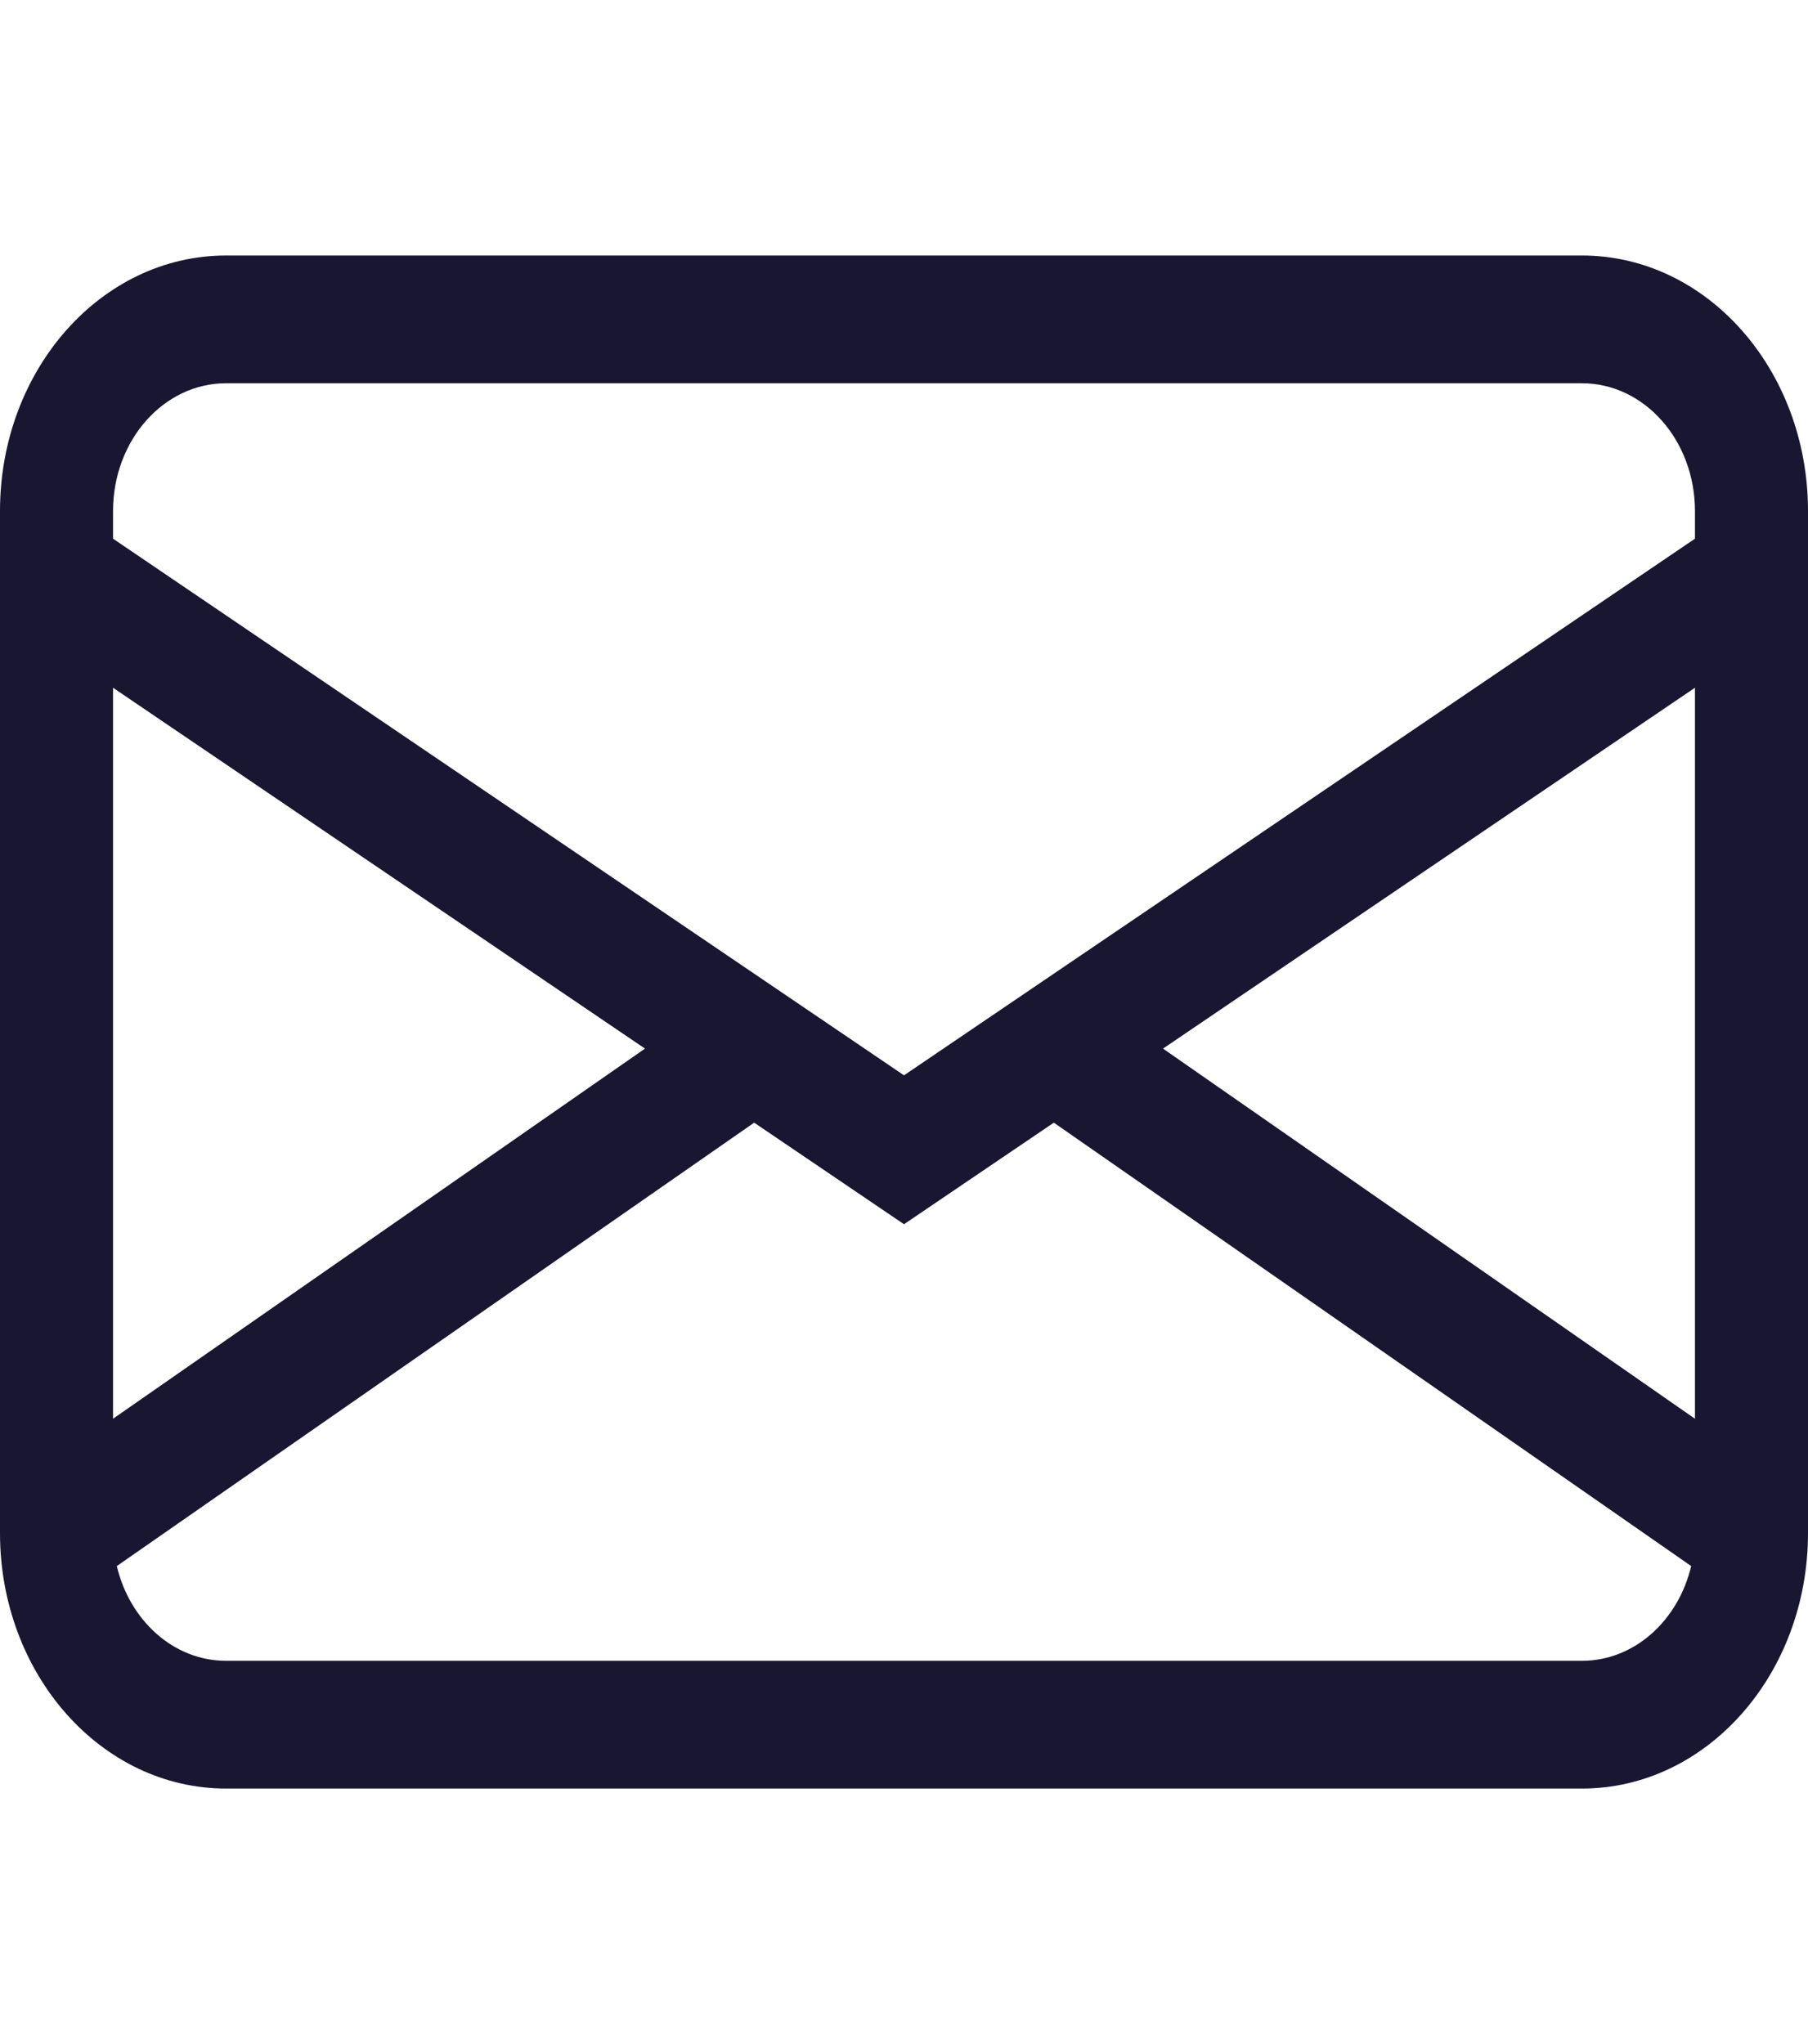 <svg width="23" height="26" viewBox="0 0 23 26" fill="none" xmlns="http://www.w3.org/2000/svg">
<g id="envelope">
<path id="Rectangle 394 (Stroke)" d="M0 6.5C0 4.705 1.287 3.25 2.875 3.25H20.125C21.713 3.25 23 4.705 23 6.5V19.5C23 21.295 21.713 22.75 20.125 22.75H2.875C1.287 22.75 0 21.295 0 19.5V6.5ZM2.875 4.875C2.081 4.875 1.438 5.603 1.438 6.5V6.852L11.5 13.678L21.562 6.852V6.5C21.562 5.603 20.919 4.875 20.125 4.875H2.875ZM21.562 8.748L14.795 13.338L21.562 18.046V8.748ZM21.514 19.92L13.406 14.28L11.5 15.572L9.594 14.28L1.486 19.92C1.65 20.614 2.21 21.125 2.875 21.125H20.125C20.79 21.125 21.35 20.614 21.514 19.92ZM1.438 18.046L8.205 13.338L1.438 8.748V18.046Z" fill="#181630"/>
</g>
</svg>
